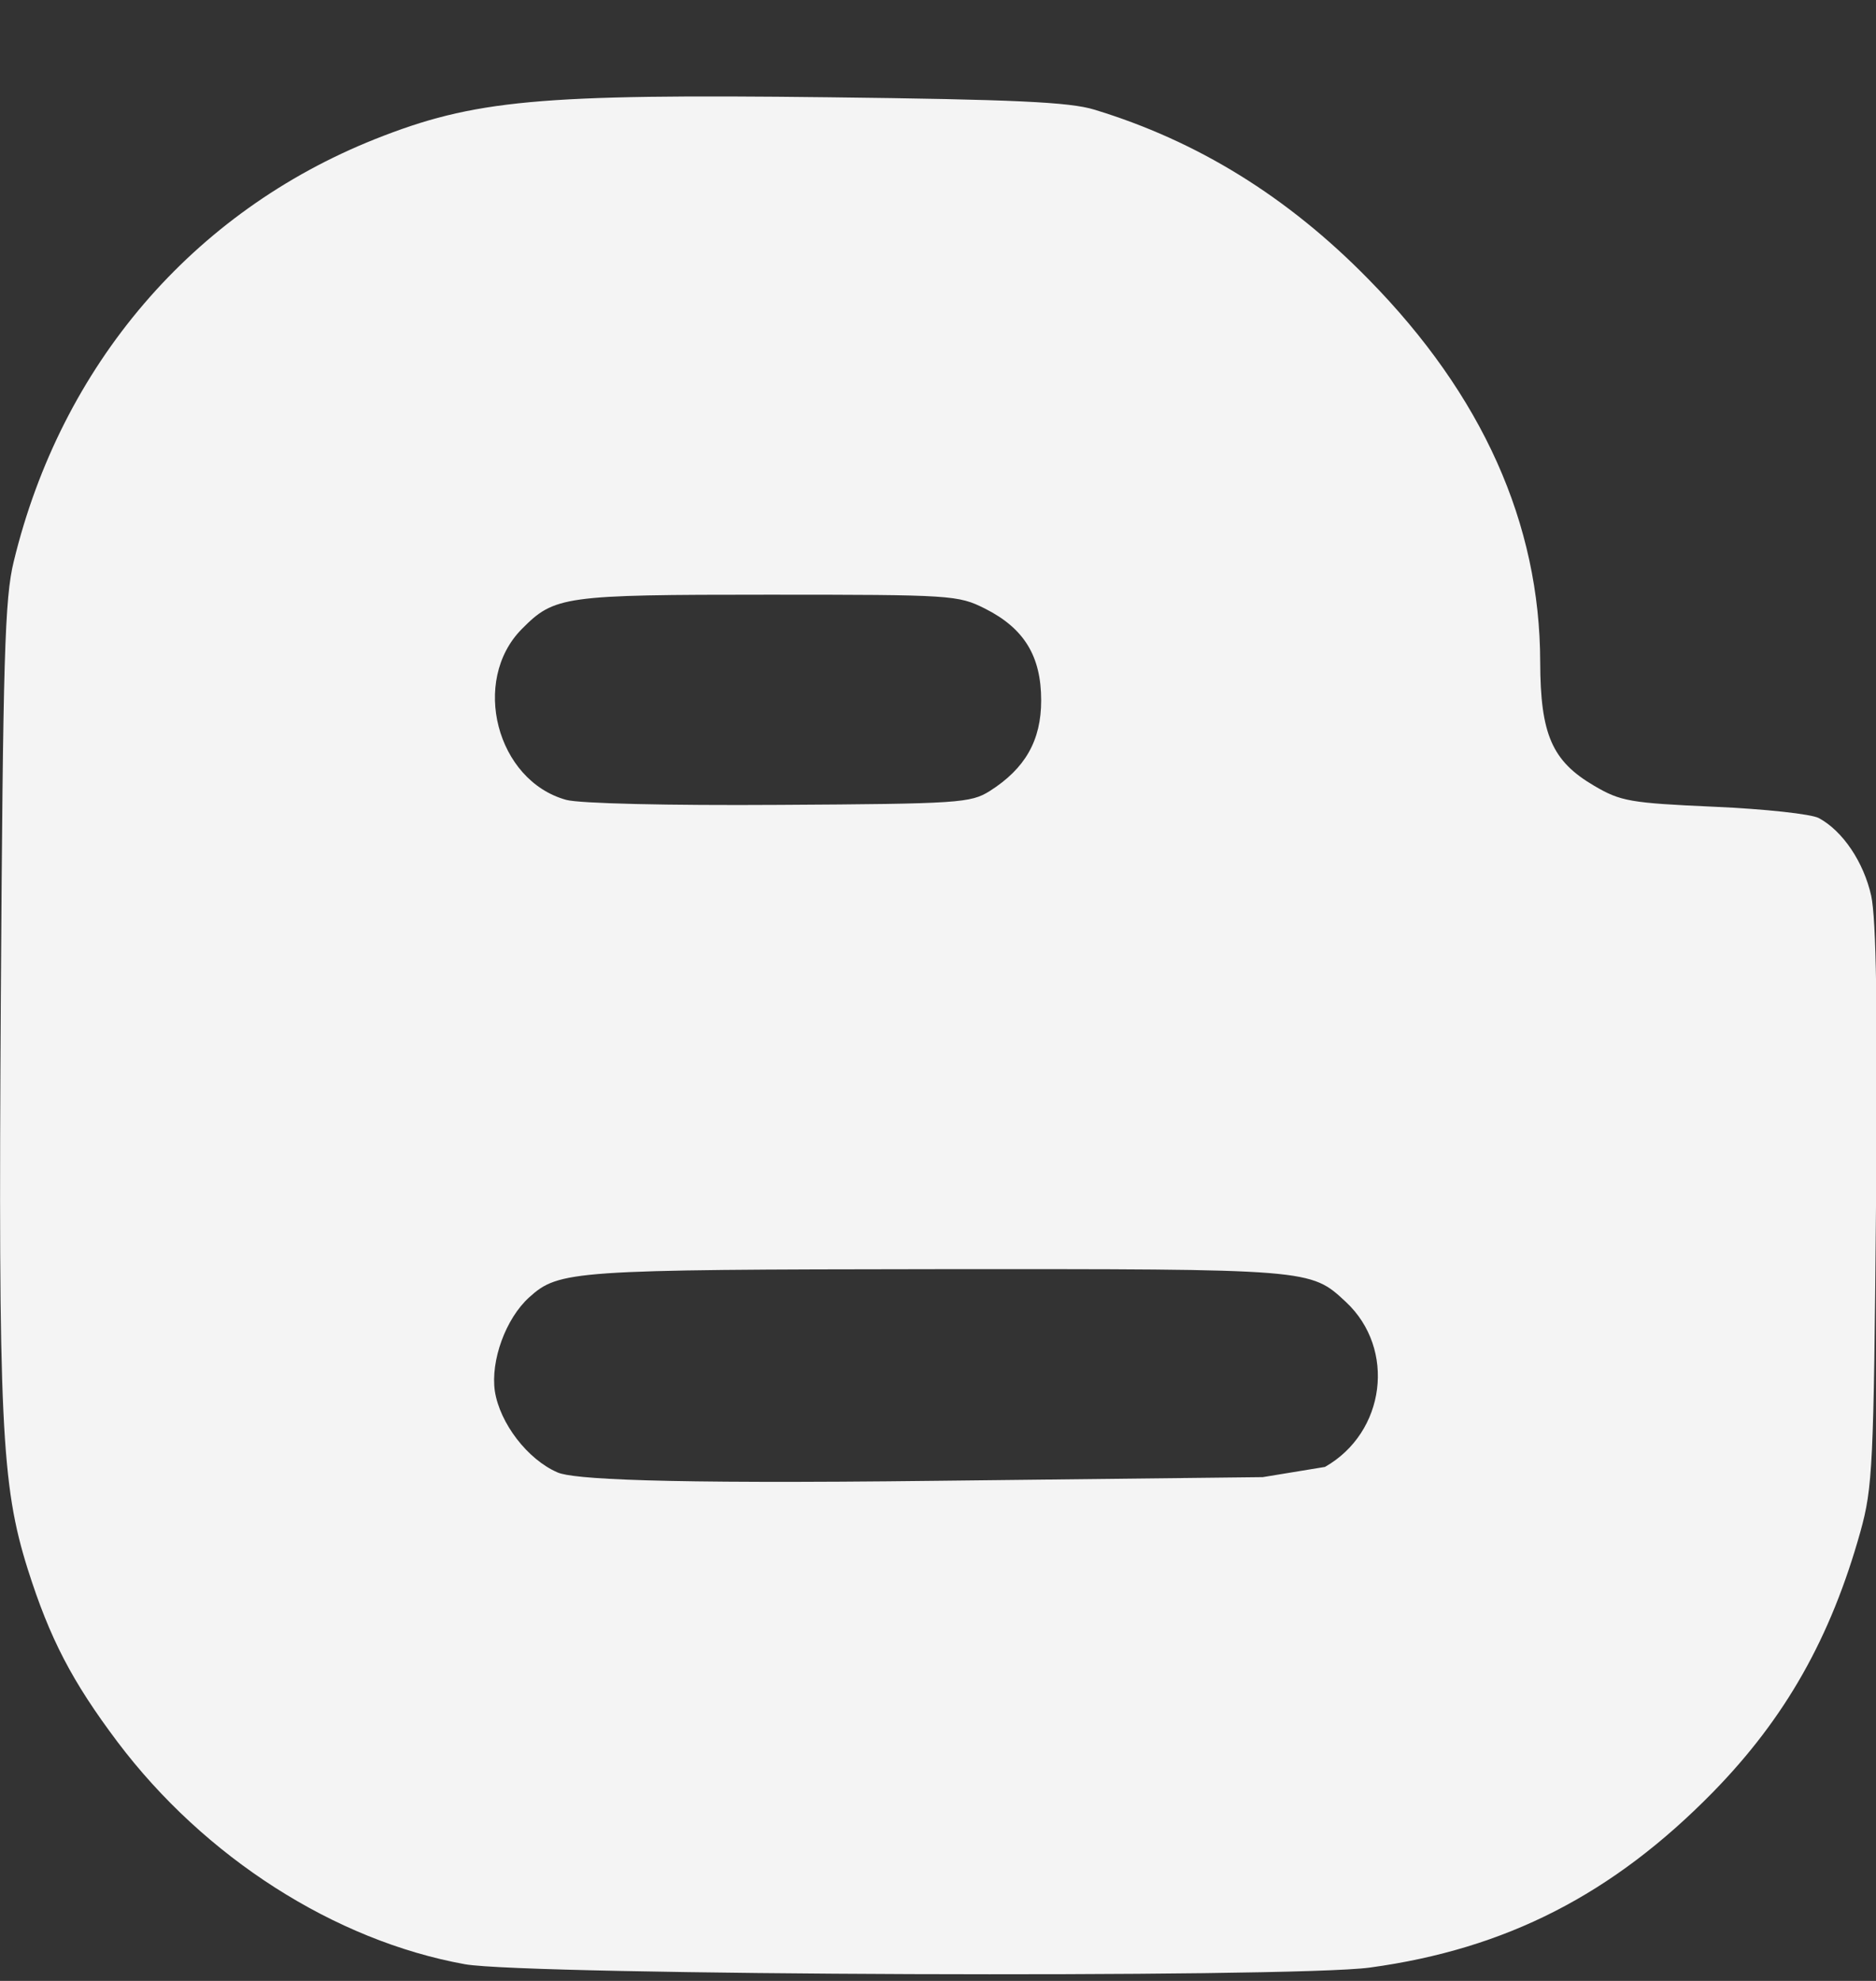 <svg width="18" height="19" viewBox="0 0 18 19" fill="none" xmlns="http://www.w3.org/2000/svg">
<rect x="0" y="0" width="18" height="19" fill="#333333" stroke="none"/>
<path d="M17.954 8.592C17.882 8.27 17.682 7.971 17.452 7.847C17.382 7.808 16.93 7.759 16.448 7.738C15.639 7.702 15.55 7.686 15.296 7.537C14.891 7.3 14.78 7.044 14.778 6.35C14.776 5.023 14.224 3.791 13.132 2.68C12.356 1.887 11.487 1.351 10.498 1.051C10.262 0.979 9.73 0.954 7.953 0.933C5.166 0.9 4.548 0.957 3.597 1.335C1.849 2.032 0.589 3.501 0.132 5.385C0.045 5.738 0.029 6.305 0.008 9.562C-0.017 13.642 0.012 14.242 0.266 15.05C0.478 15.718 0.691 16.127 1.127 16.707C1.962 17.815 3.21 18.614 4.461 18.84C5.056 18.947 12.392 18.975 13.144 18.872C14.45 18.694 15.475 18.17 16.437 17.188C17.131 16.478 17.566 15.709 17.851 14.689C17.968 14.265 17.978 14.059 18 11.572C18.017 9.694 18.002 8.814 17.954 8.592ZM5.007 6.033C5.32 5.717 5.406 5.704 7.371 5.704C9.135 5.704 9.193 5.708 9.452 5.838C9.827 6.027 9.99 6.294 9.99 6.718C9.99 7.102 9.837 7.371 9.497 7.587C9.313 7.702 9.204 7.71 7.476 7.72C6.409 7.727 5.56 7.707 5.433 7.672C4.764 7.488 4.515 6.529 5.007 6.033ZM12.713 14.07L12.116 14.168L9.002 14.203C6.266 14.236 5.491 14.185 5.35 14.123C5.062 13.999 4.796 13.651 4.748 13.343C4.706 13.051 4.852 12.647 5.078 12.443C5.363 12.186 5.487 12.177 8.989 12.173C12.591 12.171 12.572 12.17 12.914 12.488C13.396 12.938 13.295 13.739 12.713 14.07Z" fill="#F4F4F4"/>
</svg>
